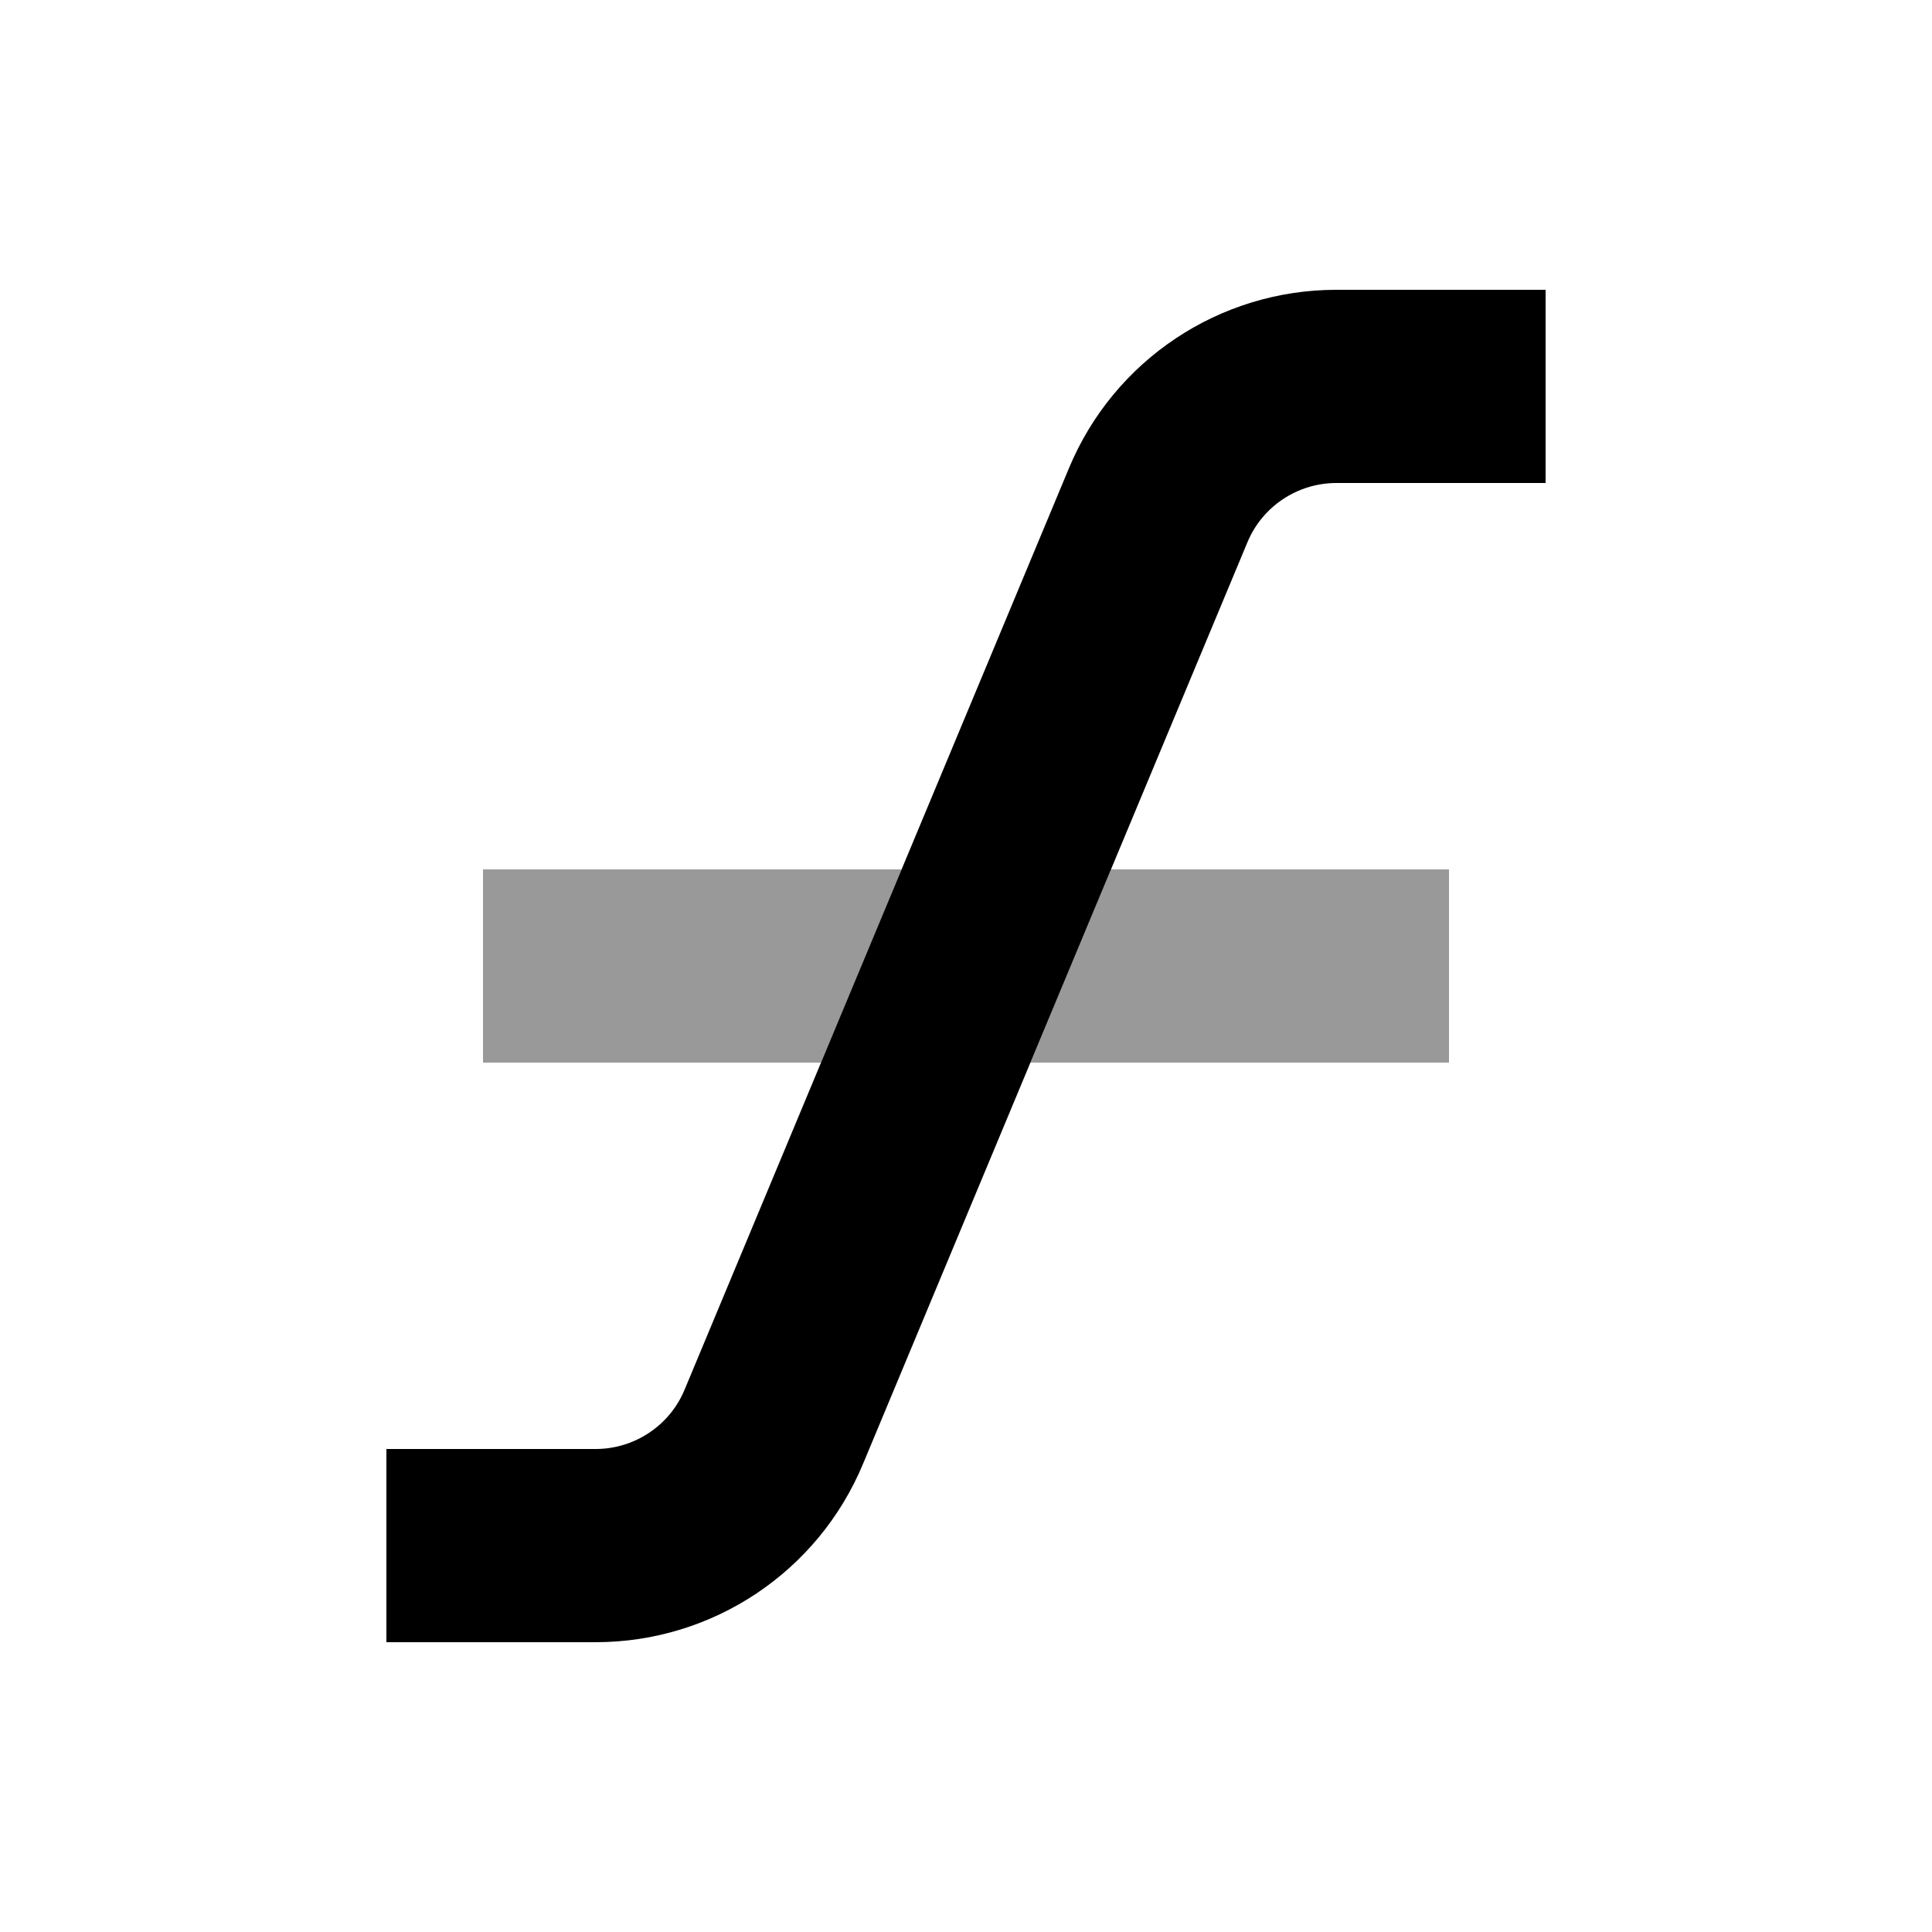 <svg xmlns="http://www.w3.org/2000/svg" viewBox="0 0 640 640"><!--! Font Awesome Pro 7.1.0 by @fontawesome - https://fontawesome.com License - https://fontawesome.com/license (Commercial License) Copyright 2025 Fonticons, Inc. --><path opacity=".4" fill="currentColor" d="M160 288L160 352L272 352C280.9 330.7 289.8 309.3 298.7 288L160 288zM341.3 352L480 352L480 288L368 288L341.3 352z"/><path fill="currentColor" d="M354.1 155.1C369 119.3 403.9 96 442.7 96L512 96L512 160L442.7 160C429.8 160 418.1 167.8 413.2 179.7L285.9 484.9C271 520.7 236.1 544 197.3 544L128 544L128 480L197.3 480C210.2 480 221.9 472.2 226.8 460.3L354.1 155.1z"/></svg>